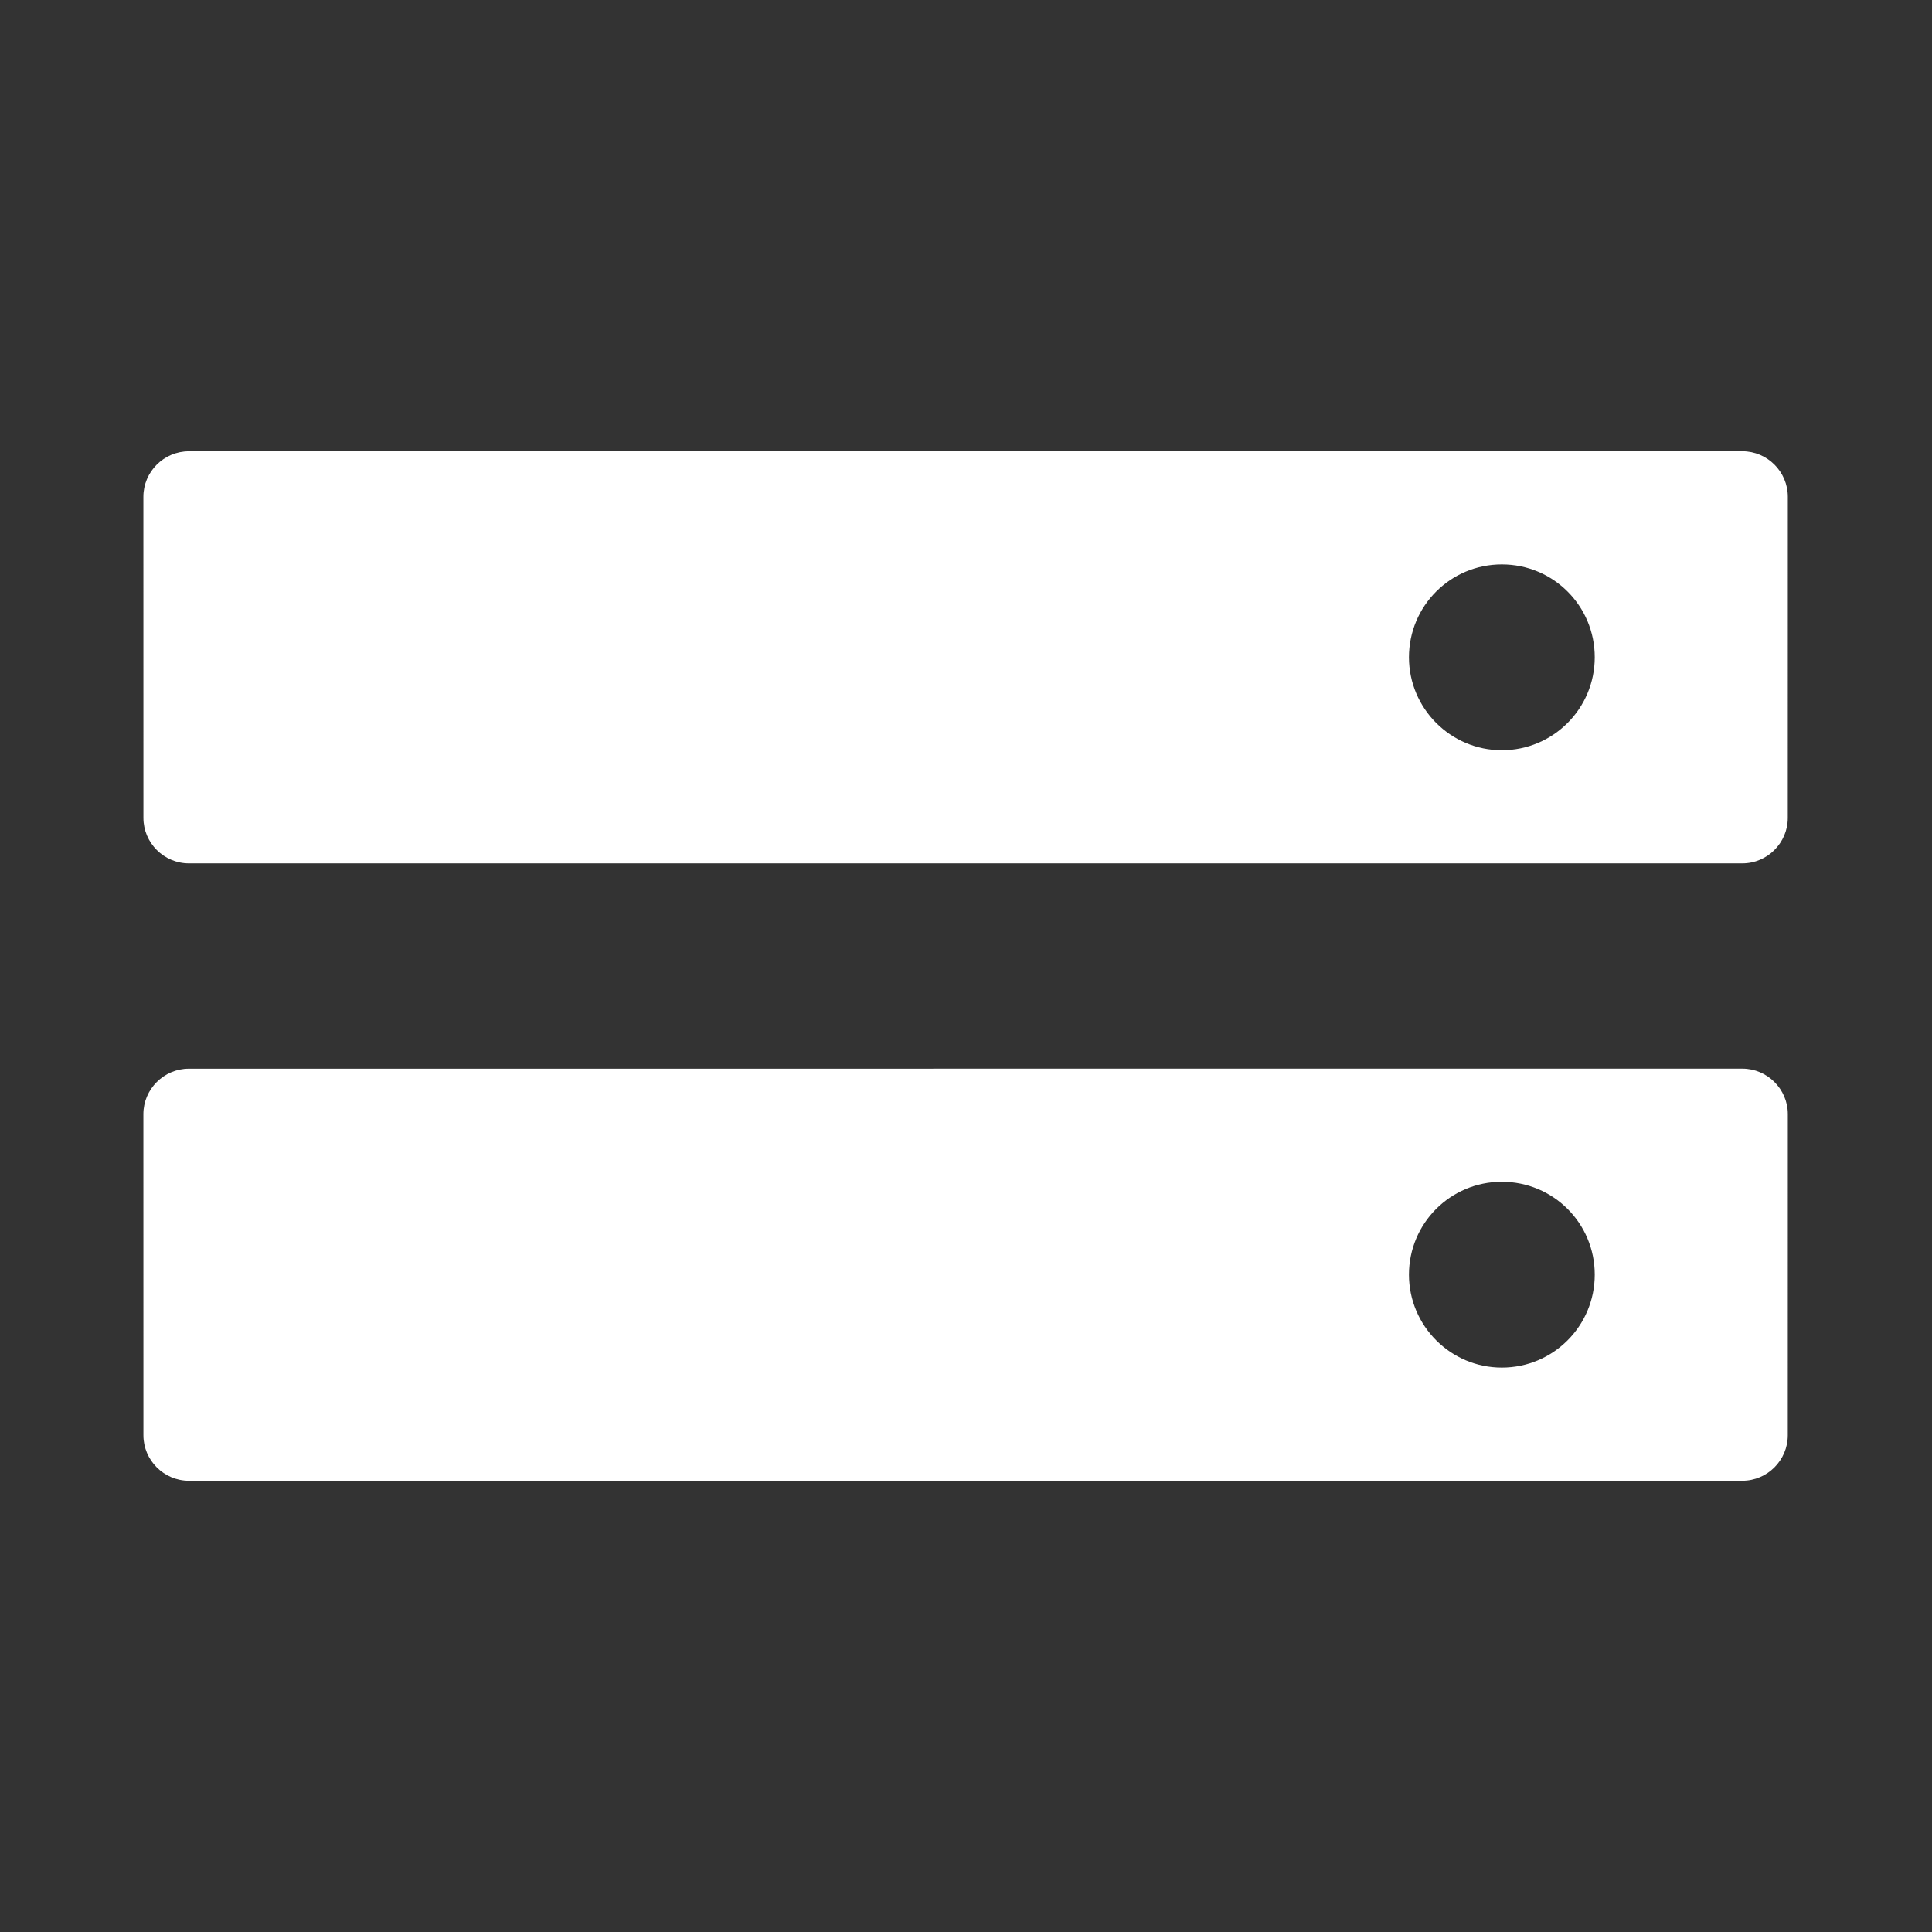 <?xml version="1.0" encoding="iso-8859-1"?>
<!-- Generator: Adobe Illustrator 19.0.0, SVG Export Plug-In . SVG Version: 6.00 Build 0)  -->
<svg version="1.1" id="Capa_1" xmlns="http://www.w3.org/2000/svg" xmlns:xlink="http://www.w3.org/1999/xlink" x="0px" y="0px"
	 width="200px" height="200px" viewBox="0 0 200 200" style="enable-background:new 0 0 200 200;" xml:space="preserve">
<rect x="0" y="0" width="200" height="200" fill="#333333" stroke="none"/>
<g id="XMLID_11_">
	<path id="XMLID_15_" style="fill:#FFFFFF;" d="M180.369,46.713L19.55,46.718c-2.587,0-4.707,2.12-4.707,4.707l0.004,33.245
		c0,2.587,2.12,4.707,4.707,4.707h160.811c2.587,0,4.706-2.12,4.706-4.707l0.004-33.249
		C185.075,48.838,182.956,46.713,180.369,46.713z M155.468,77.663c-5.3,0-9.608-4.317-9.615-9.62c0.007-5.325,4.3-9.617,9.615-9.617
		c5.319,0,9.619,4.282,9.619,9.617C165.087,73.352,160.787,77.663,155.468,77.663z"/>
	<path id="XMLID_12_" style="fill:#FFFFFF;" d="M180.369,110.624L19.55,110.629c-2.587,0-4.707,2.12-4.707,4.707l0.004,33.245
		c0,2.586,2.12,4.705,4.707,4.705h160.811c2.587,0,4.706-2.119,4.706-4.705l0.004-33.25
		C185.075,112.749,182.956,110.624,180.369,110.624z M155.468,141.573c-5.3,0-9.608-4.317-9.615-9.62
		c0.007-5.325,4.3-9.616,9.615-9.616c5.319,0,9.619,4.282,9.619,9.616C165.087,137.264,160.787,141.573,155.468,141.573z"/>
</g>
<g id="XMLID_1_">
</g>
<g id="XMLID_4_">
</g>
<g id="XMLID_5_">
</g>
<g id="XMLID_6_">
</g>
<g id="XMLID_7_">
</g>
<g id="XMLID_8_">
</g>
</svg>
